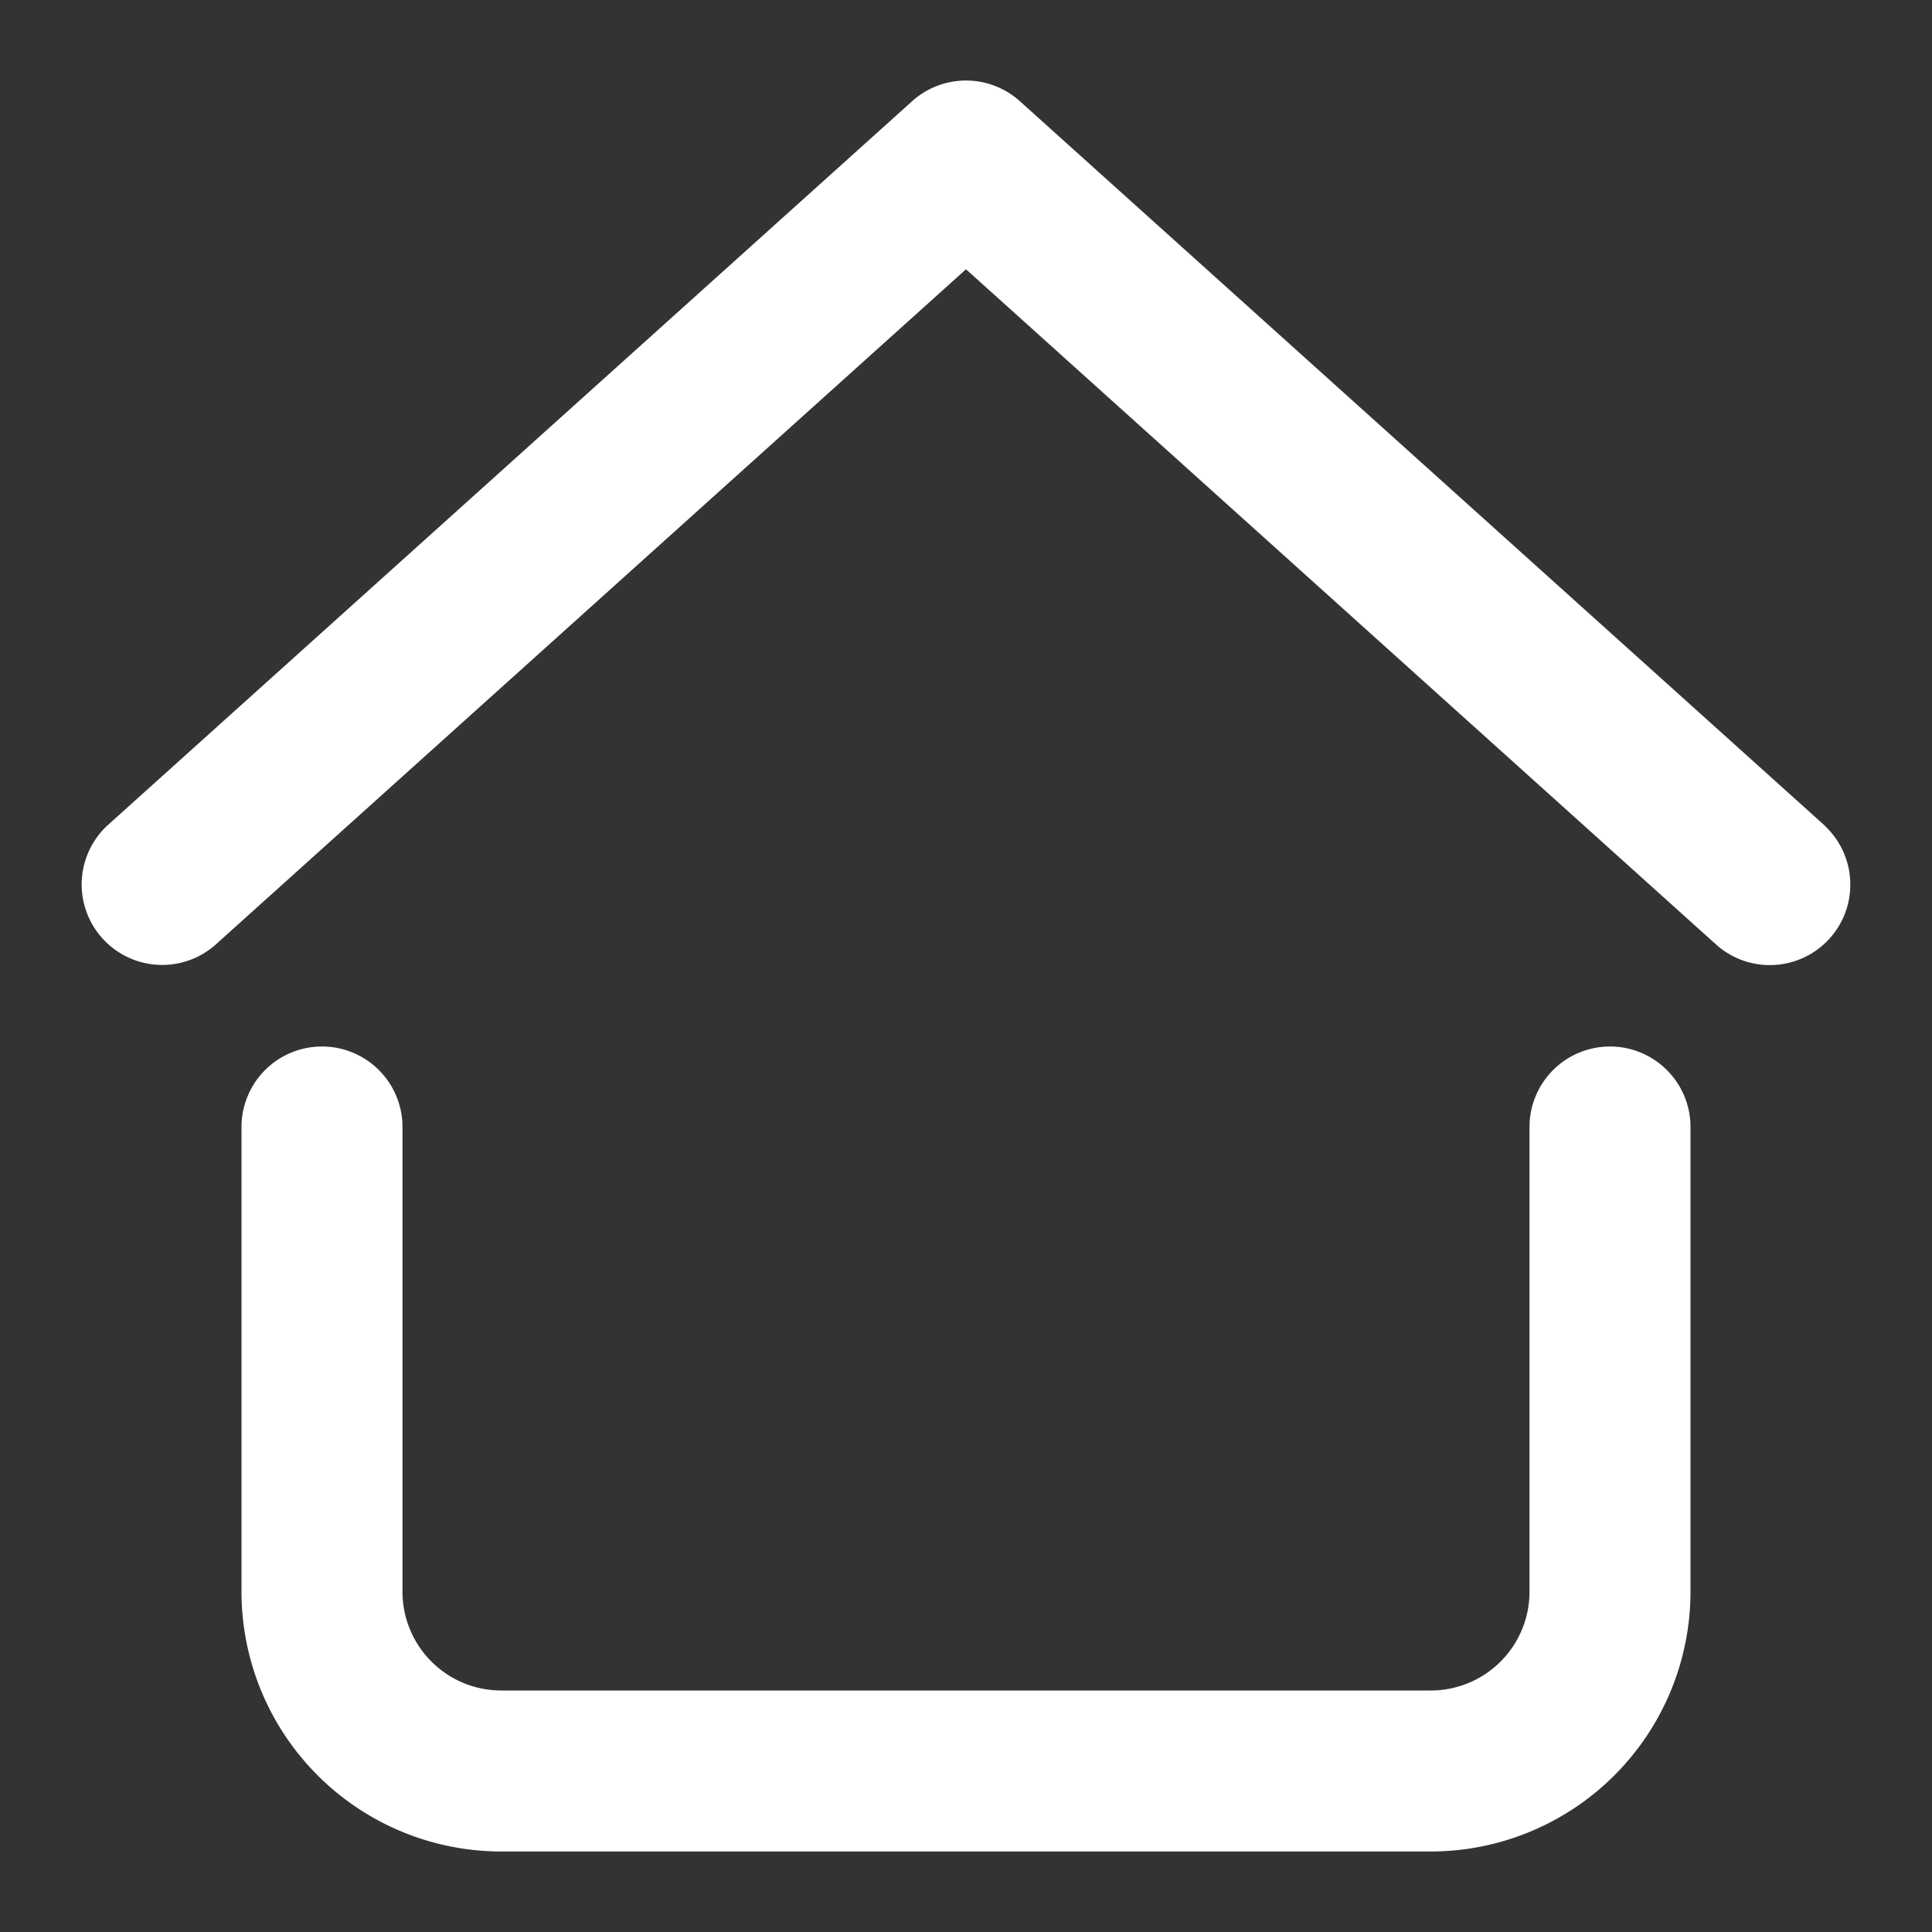 <svg xmlns="http://www.w3.org/2000/svg" version="1.1" xmlns:xlink="http://www.w3.org/1999/xlink" width="512" height="512" x="0" y="0" viewBox="0 0 24 24" style="enable-background:new 0 0 512 512" xml:space="preserve"><rect x="0" y="0" width="24" height="24" fill="#333333" stroke="none"/><g><path d="m22.669 10.257-10-9a1 1 0 0 0-1.338 0l-10 9a1 1 0 0 0 1.338 1.486L12 3.345l9.331 8.4a1 1 0 0 0 1.338-1.486ZM20 13a1 1 0 0 0-1 1v5.774A1.227 1.227 0 0 1 17.774 21H6.226A1.227 1.227 0 0 1 5 19.774V14a1 1 0 0 0-2 0v5.774A3.229 3.229 0 0 0 6.226 23h11.548A3.229 3.229 0 0 0 21 19.774V14a1 1 0 0 0-1-1Z" fill="#ffffff" opacity="1" data-original="#000000"></path></g></svg>